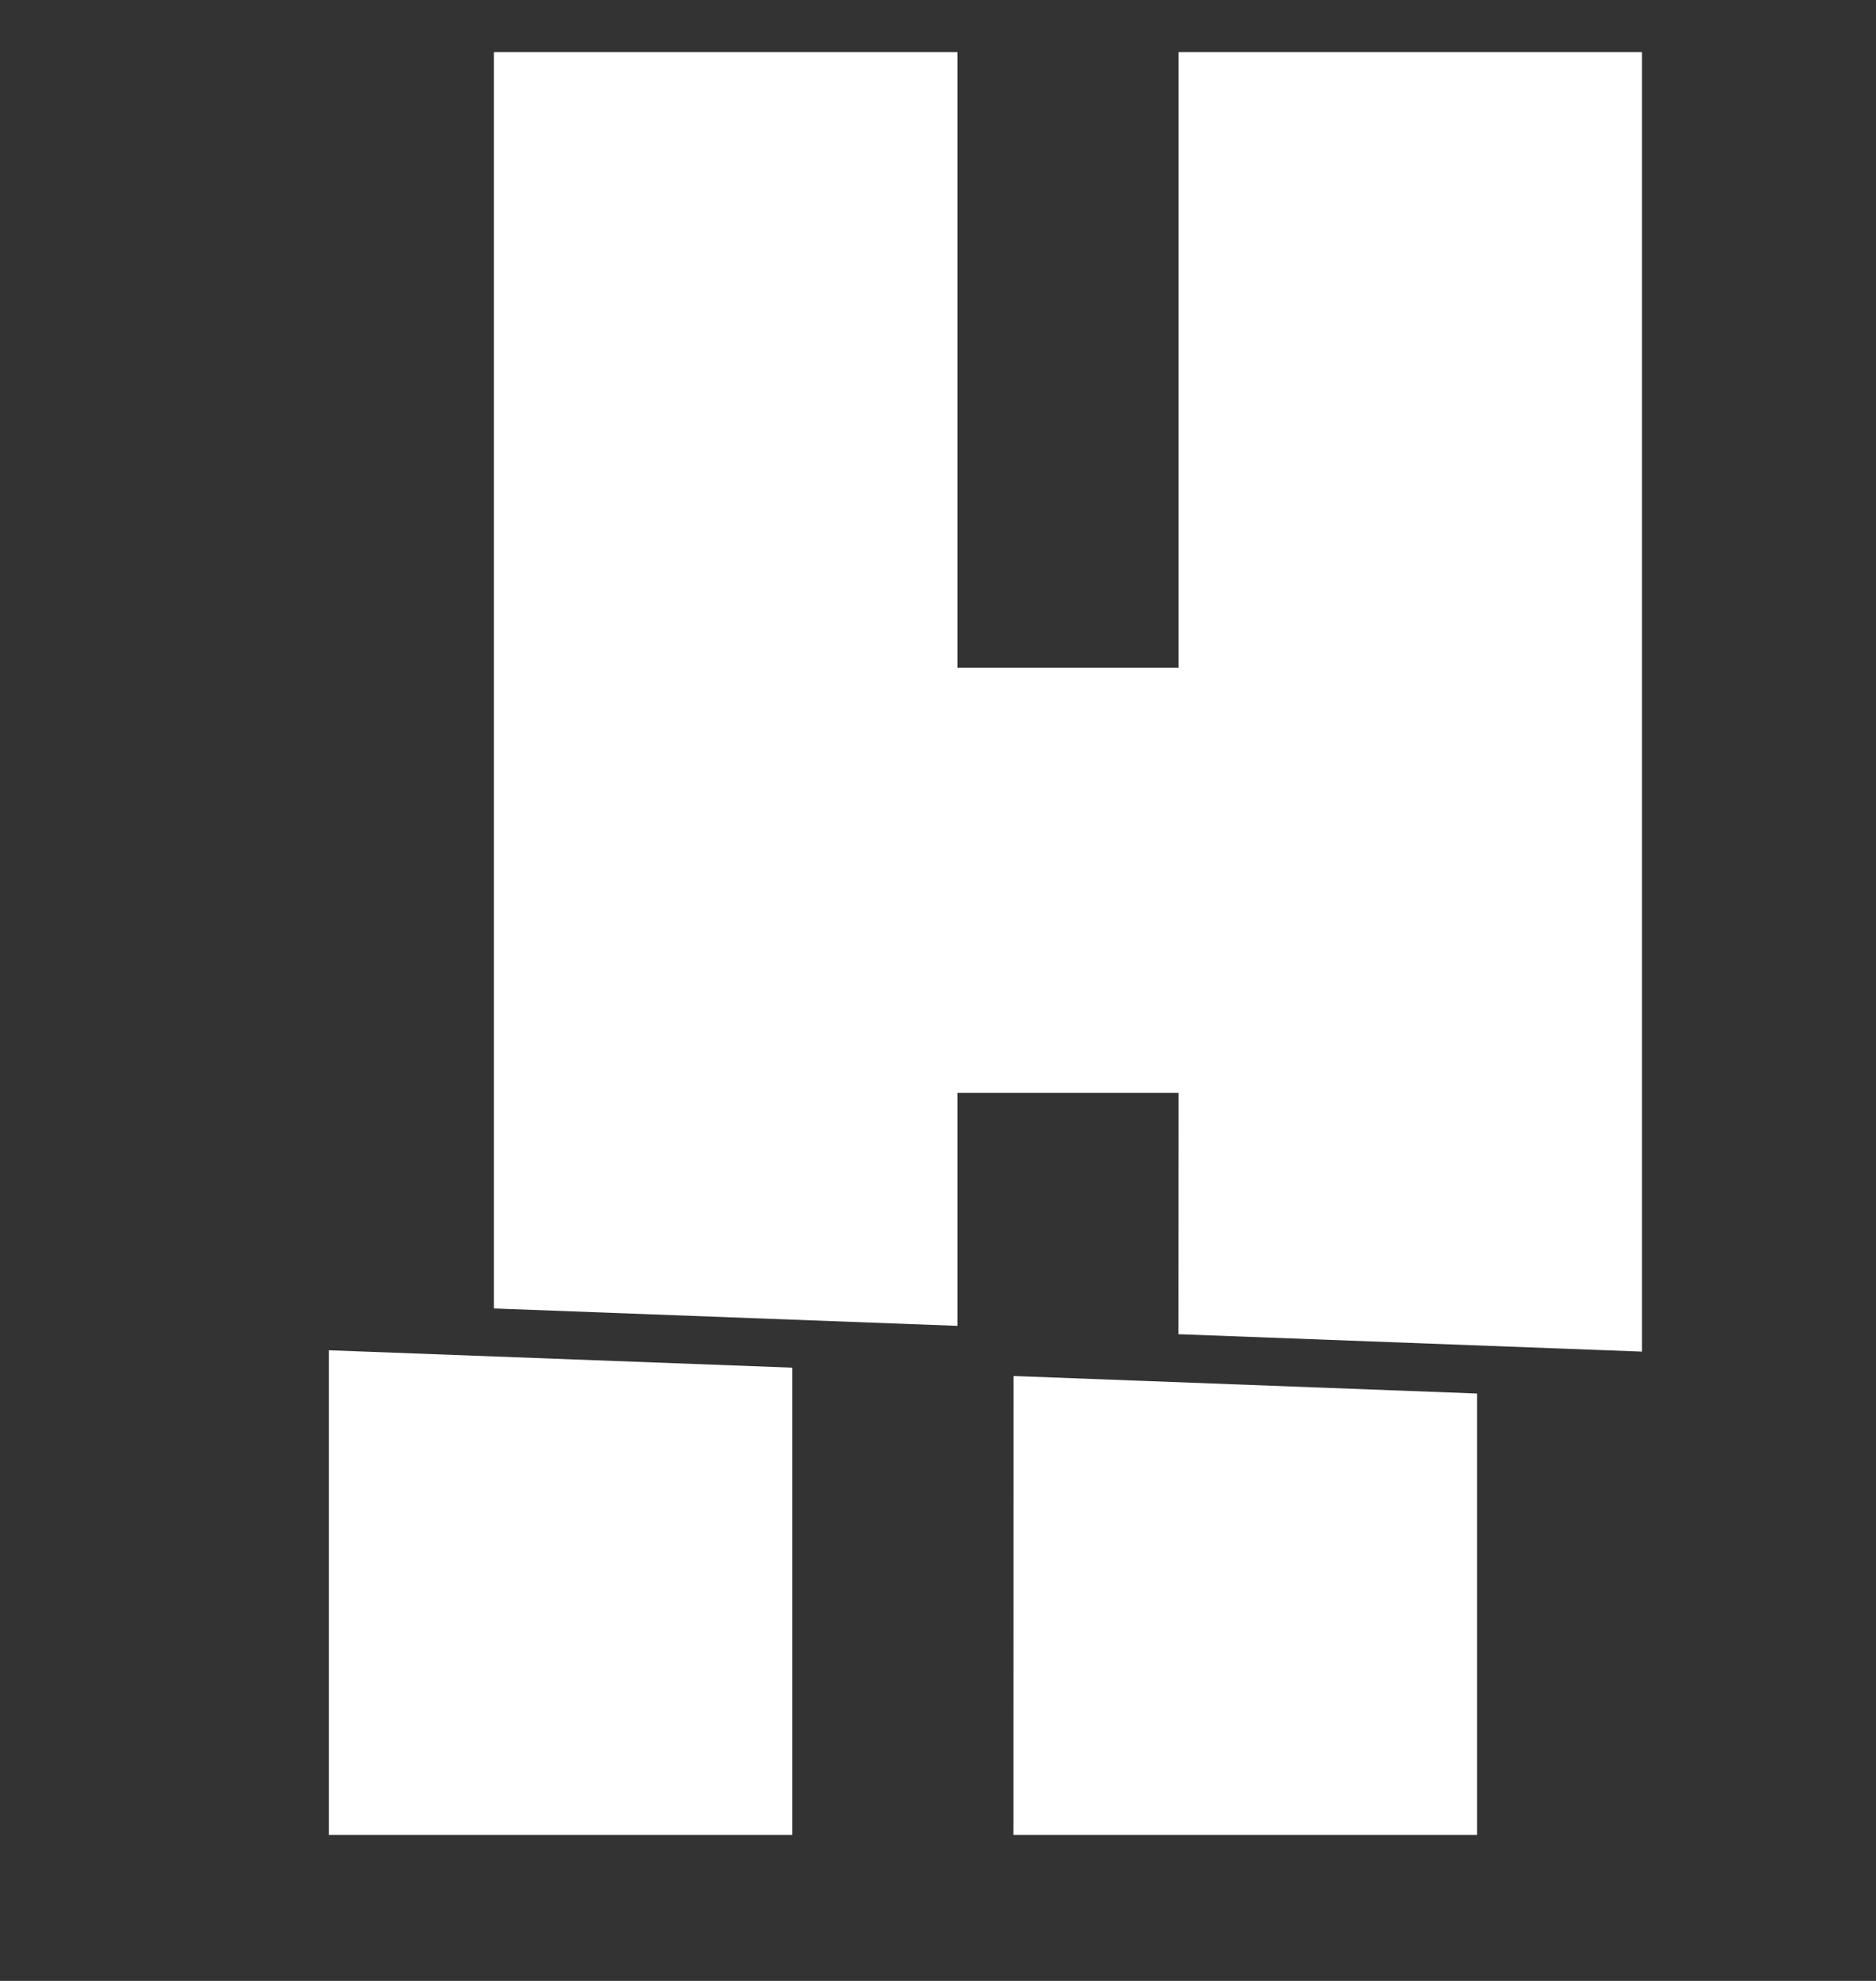 <svg width="18" height="19" viewBox="0 0 18 19" fill="none" xmlns="http://www.w3.org/2000/svg">
<rect x="0" y="0" width="18" height="19" fill="#333333" stroke="none"/>
<g clip-path="url(#clip0_150_78)">
<path d="M3.155 17.6H7.602V13.118L3.155 12.951V17.6ZM11.307 12.797L15.755 12.964V0.5H11.308V6.405H9.186V0.5H4.739V12.55L9.186 12.717V10.482H11.308L11.307 12.797ZM9.724 17.6H14.172V13.366L9.725 13.198L9.724 17.6Z" fill="white"/>
</g>
<defs>
<clipPath id="clip0_150_78">
<rect width="18" height="18" fill="white" transform="translate(0 0.5)"/>
</clipPath>
</defs>
</svg>
